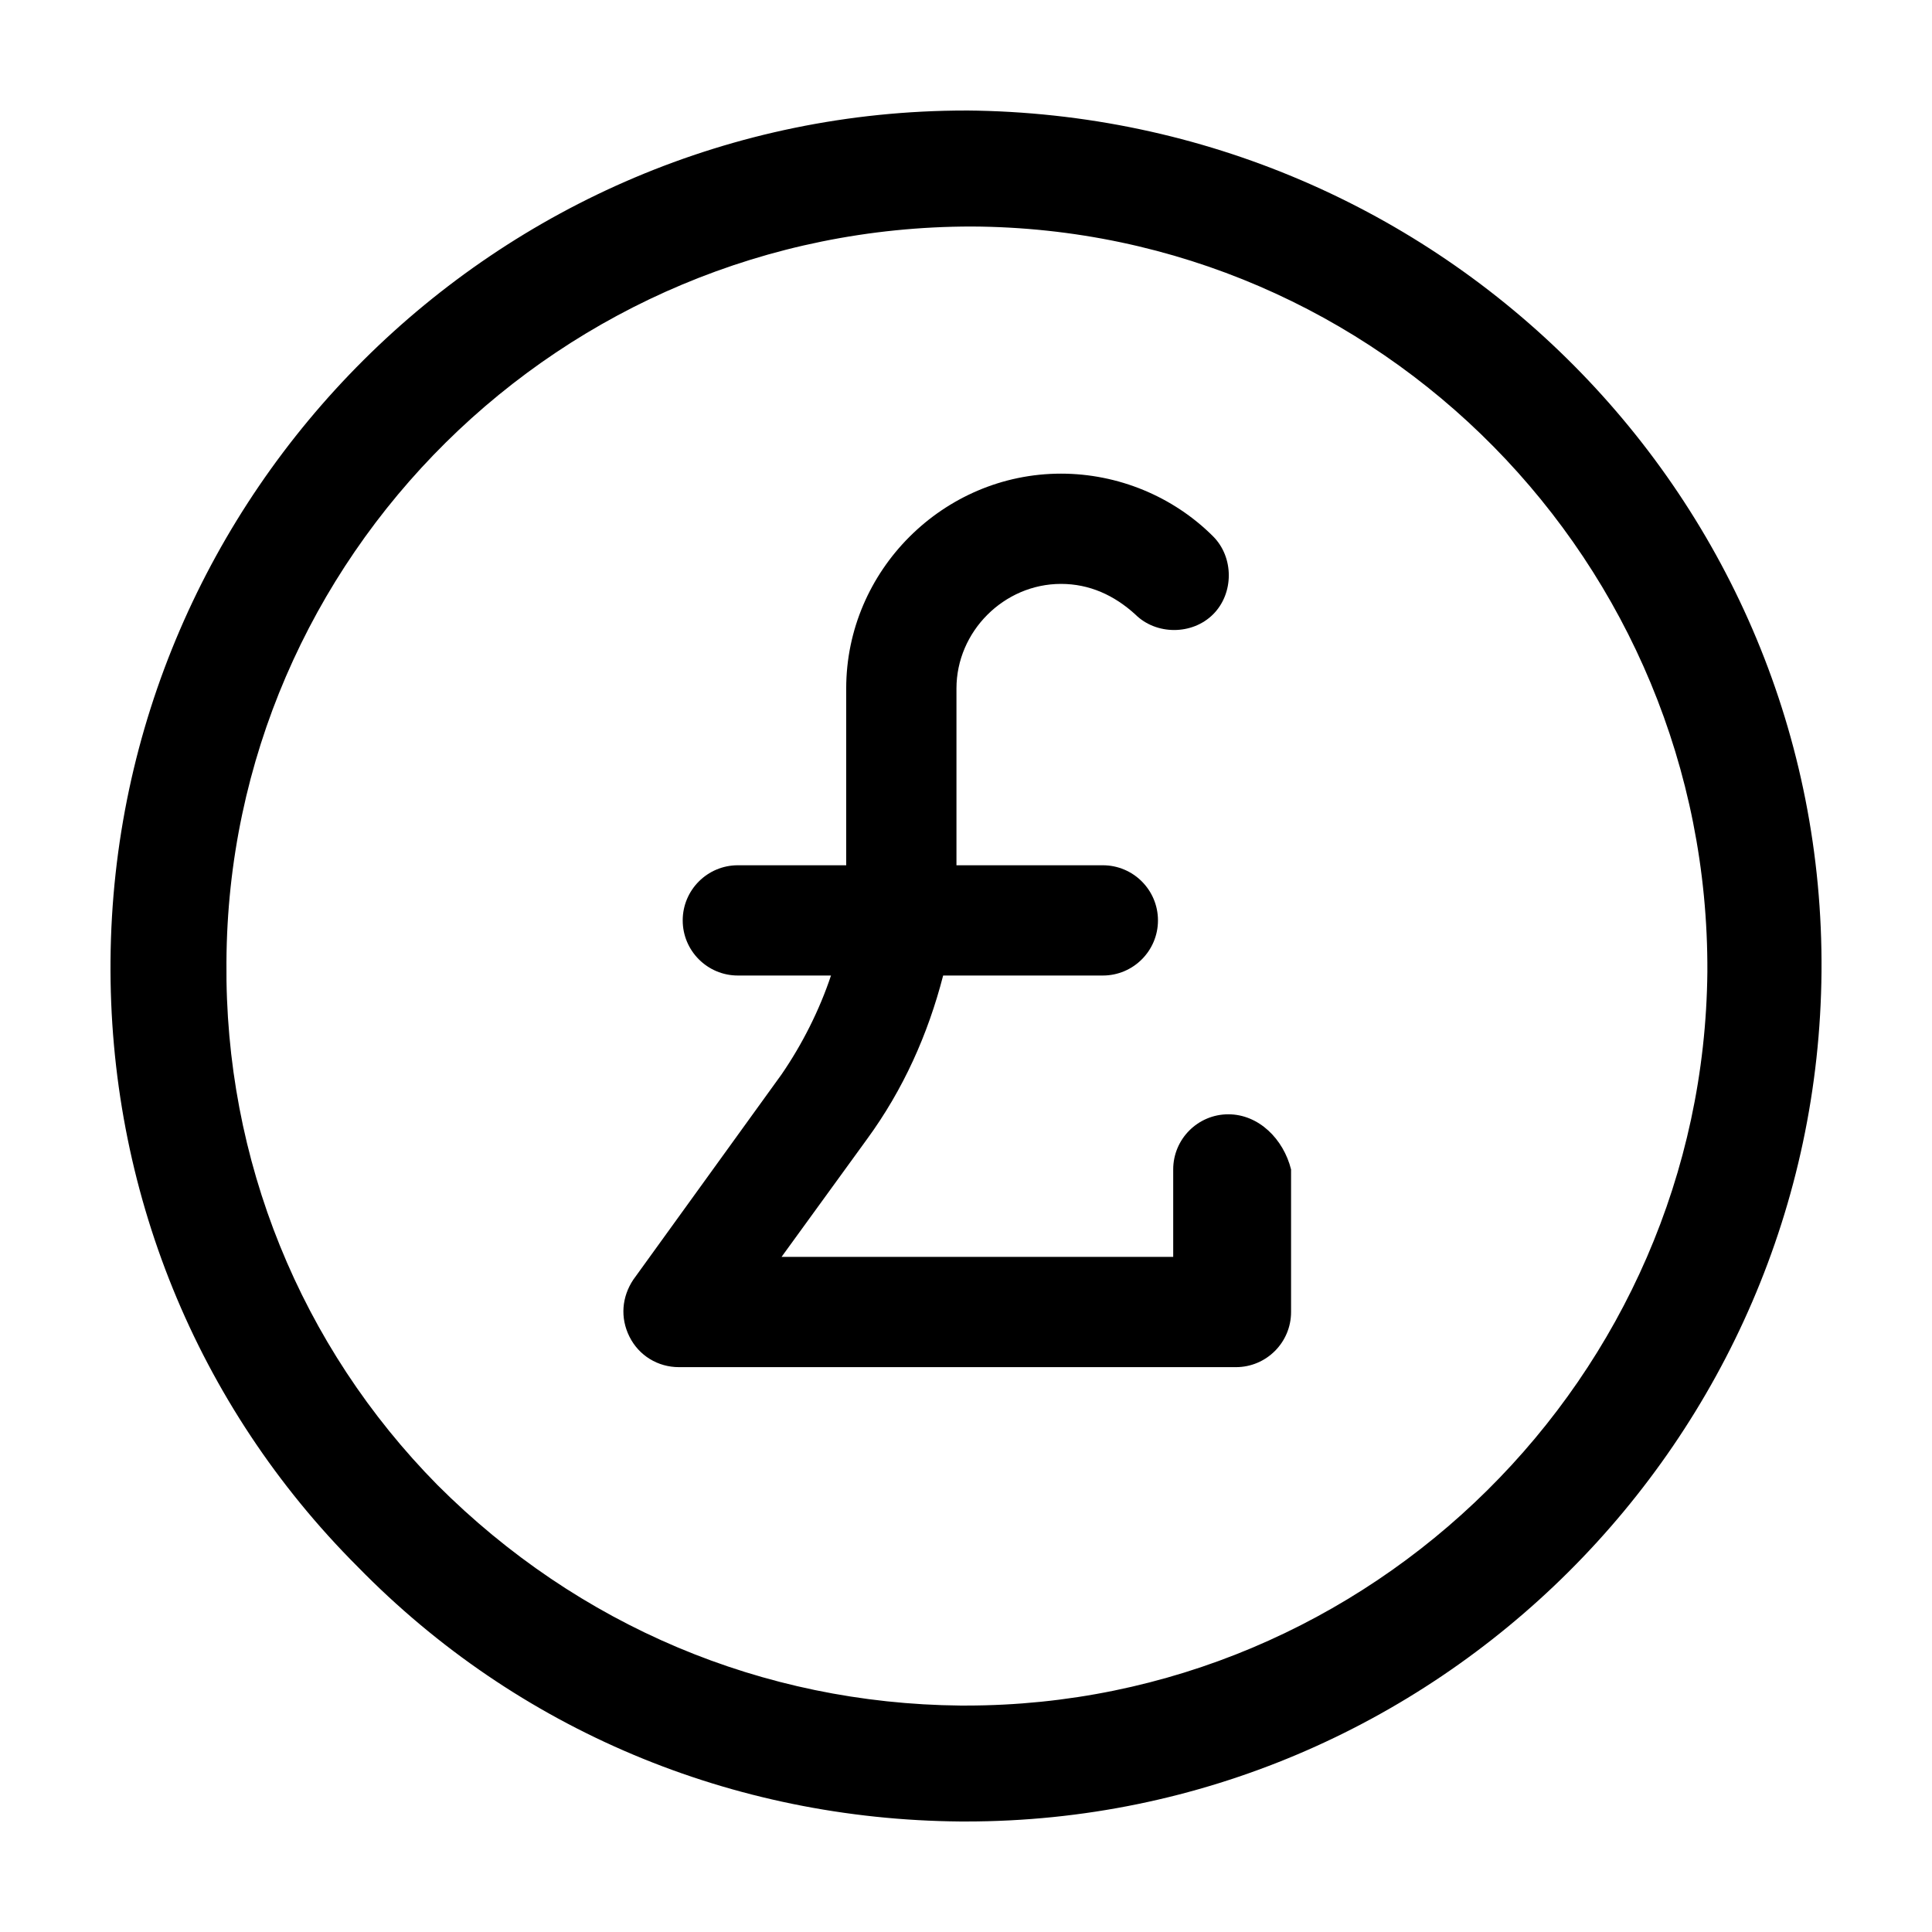 <?xml version="1.0" encoding="UTF-8"?>
<!-- Uploaded to: ICON Repo, www.svgrepo.com, Generator: ICON Repo Mixer Tools -->
<svg fill="#000000" width="800px" height="800px" version="1.1" viewBox="144 144 512 512" xmlns="http://www.w3.org/2000/svg">
 <g>
  <path d="m400 173.29c-124.44 0-225.71 101.27-226.71 225.2-0.504 60.457 22.672 117.89 65.496 160.71 42.32 43.328 99.25 67.008 159.71 67.512h1.512c124.44 0 225.71-101.27 226.71-225.2 1.004-124.95-100.26-227.22-226.71-228.23zm0 422.7h-1.512c-52.395-0.504-101.27-21.16-138.55-58.441-36.277-36.777-56.43-86.152-55.926-138.55 0.504-107.31 88.672-194.97 197.49-194.97 108.32 0.504 195.48 89.176 194.97 197.49-1.004 107.31-89.172 194.47-196.48 194.47z"/>
  <path d="m469.52 439.3c-8.062 0-14.609 6.551-14.609 14.609v23.176h-103.79l22.672-31.234c9.574-13.098 16.121-27.711 20.152-43.328h42.32c8.062 0 14.609-6.551 14.609-14.609 0-8.062-6.551-14.609-14.609-14.609h-38.793v-46.855c0-15.113 12.594-27.711 27.711-27.711 7.559 0 14.105 3.023 19.648 8.062 5.543 5.543 15.113 5.543 20.656 0 5.543-5.543 5.543-15.113 0-20.656-10.578-10.578-25.191-16.625-40.305-16.625-31.234 0-56.93 25.695-56.93 56.93v46.855h-28.719c-8.062 0-14.609 6.551-14.609 14.609 0 8.062 6.551 14.609 14.609 14.609h24.688c-3.023 9.07-7.559 18.137-13.098 26.199l-39.297 54.41c-3.023 4.535-3.527 10.078-1.008 15.113 2.519 5.039 7.559 8.062 13.098 8.062h147.62c8.062 0 14.609-6.551 14.609-14.609v-37.785c-2.019-8.066-8.566-14.613-16.629-14.613z"/>
 </g>
</svg>